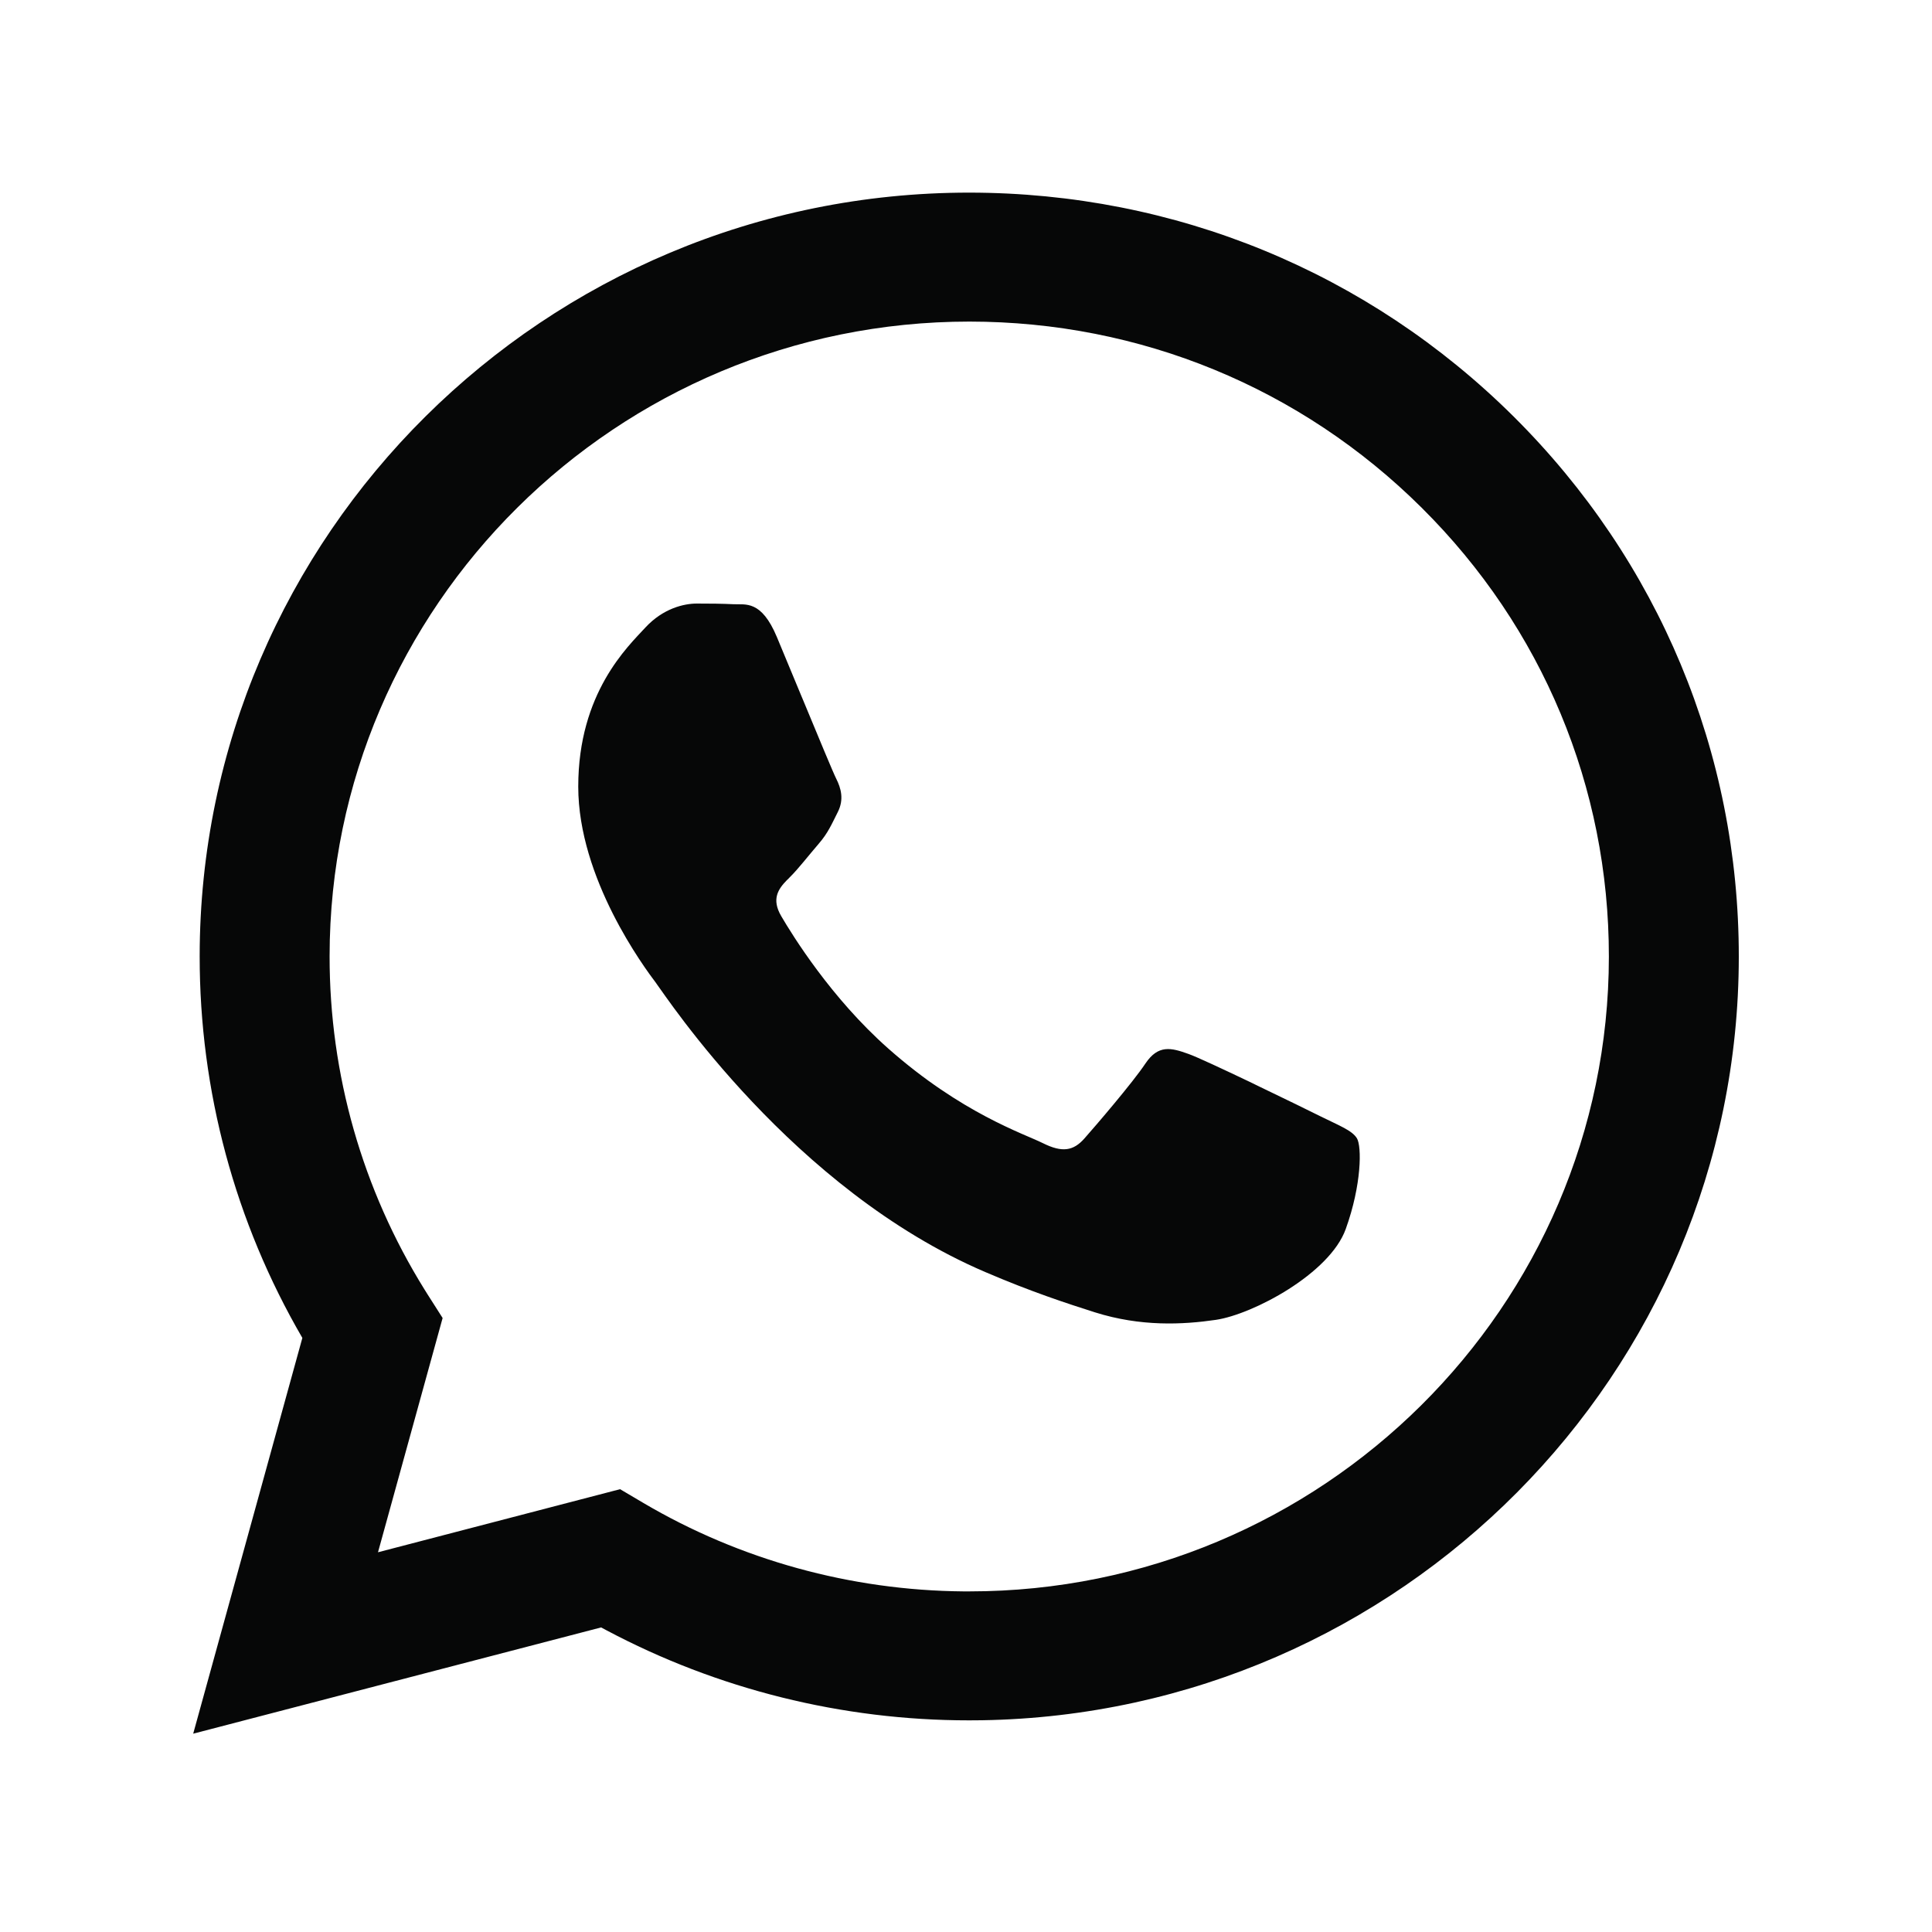 <svg width="20" height="20" viewBox="0 0 20 20" fill="none" xmlns="http://www.w3.org/2000/svg">
<path d="M10.033 1.994C12.165 1.995 14.165 2.818 15.669 4.312C17.173 5.807 18.001 7.793 18 9.905C17.998 14.22 14.495 17.738 10.165 17.808L10.034 17.809H10.03C8.717 17.809 7.427 17.487 6.277 16.876L6.223 16.847L2 17.947L3.13 13.85C2.433 12.652 2.066 11.292 2.067 9.898C2.069 5.54 5.642 1.994 10.033 1.994ZM10.036 3.329C6.384 3.329 3.413 6.277 3.412 9.899C3.411 11.121 3.751 12.313 4.394 13.348L4.424 13.396L4.582 13.644L3.913 16.069L6.419 15.416L6.661 15.559C7.661 16.148 8.806 16.464 9.974 16.474L10.031 16.474H10.034C13.683 16.474 16.653 13.527 16.655 9.904C16.656 8.149 15.968 6.498 14.717 5.256C13.467 4.014 11.805 3.33 10.036 3.329M7.213 6.248C7.346 6.248 7.479 6.249 7.595 6.255C7.717 6.261 7.881 6.209 8.042 6.594C8.104 6.742 8.199 6.97 8.295 7.203L8.316 7.253C8.471 7.627 8.626 8.001 8.656 8.06C8.706 8.159 8.739 8.275 8.673 8.406C8.606 8.538 8.573 8.621 8.474 8.736C8.374 8.851 8.265 8.994 8.175 9.082L8.161 9.097L8.146 9.111C8.057 9.202 7.983 9.307 8.088 9.485C8.204 9.683 8.603 10.33 9.195 10.854C9.955 11.526 10.597 11.735 10.796 11.834C10.995 11.933 11.111 11.916 11.227 11.784C11.343 11.653 11.725 11.208 11.857 11.01C11.99 10.812 12.123 10.845 12.305 10.911C12.392 10.942 12.659 11.067 12.936 11.199L13.022 11.241C13.3 11.374 13.571 11.507 13.665 11.554C13.865 11.653 13.997 11.702 14.047 11.784C14.097 11.867 14.097 12.262 13.931 12.723C13.765 13.185 12.97 13.606 12.587 13.663C12.244 13.713 11.81 13.735 11.334 13.585C11.045 13.493 10.674 13.372 10.199 13.168C8.202 12.313 6.898 10.318 6.798 10.186L6.792 10.177C6.67 10.016 5.986 9.095 5.986 8.143C5.986 7.171 6.5 6.693 6.682 6.495C6.865 6.298 7.08 6.248 7.213 6.248Z" fill="#060707"/>
</svg>
